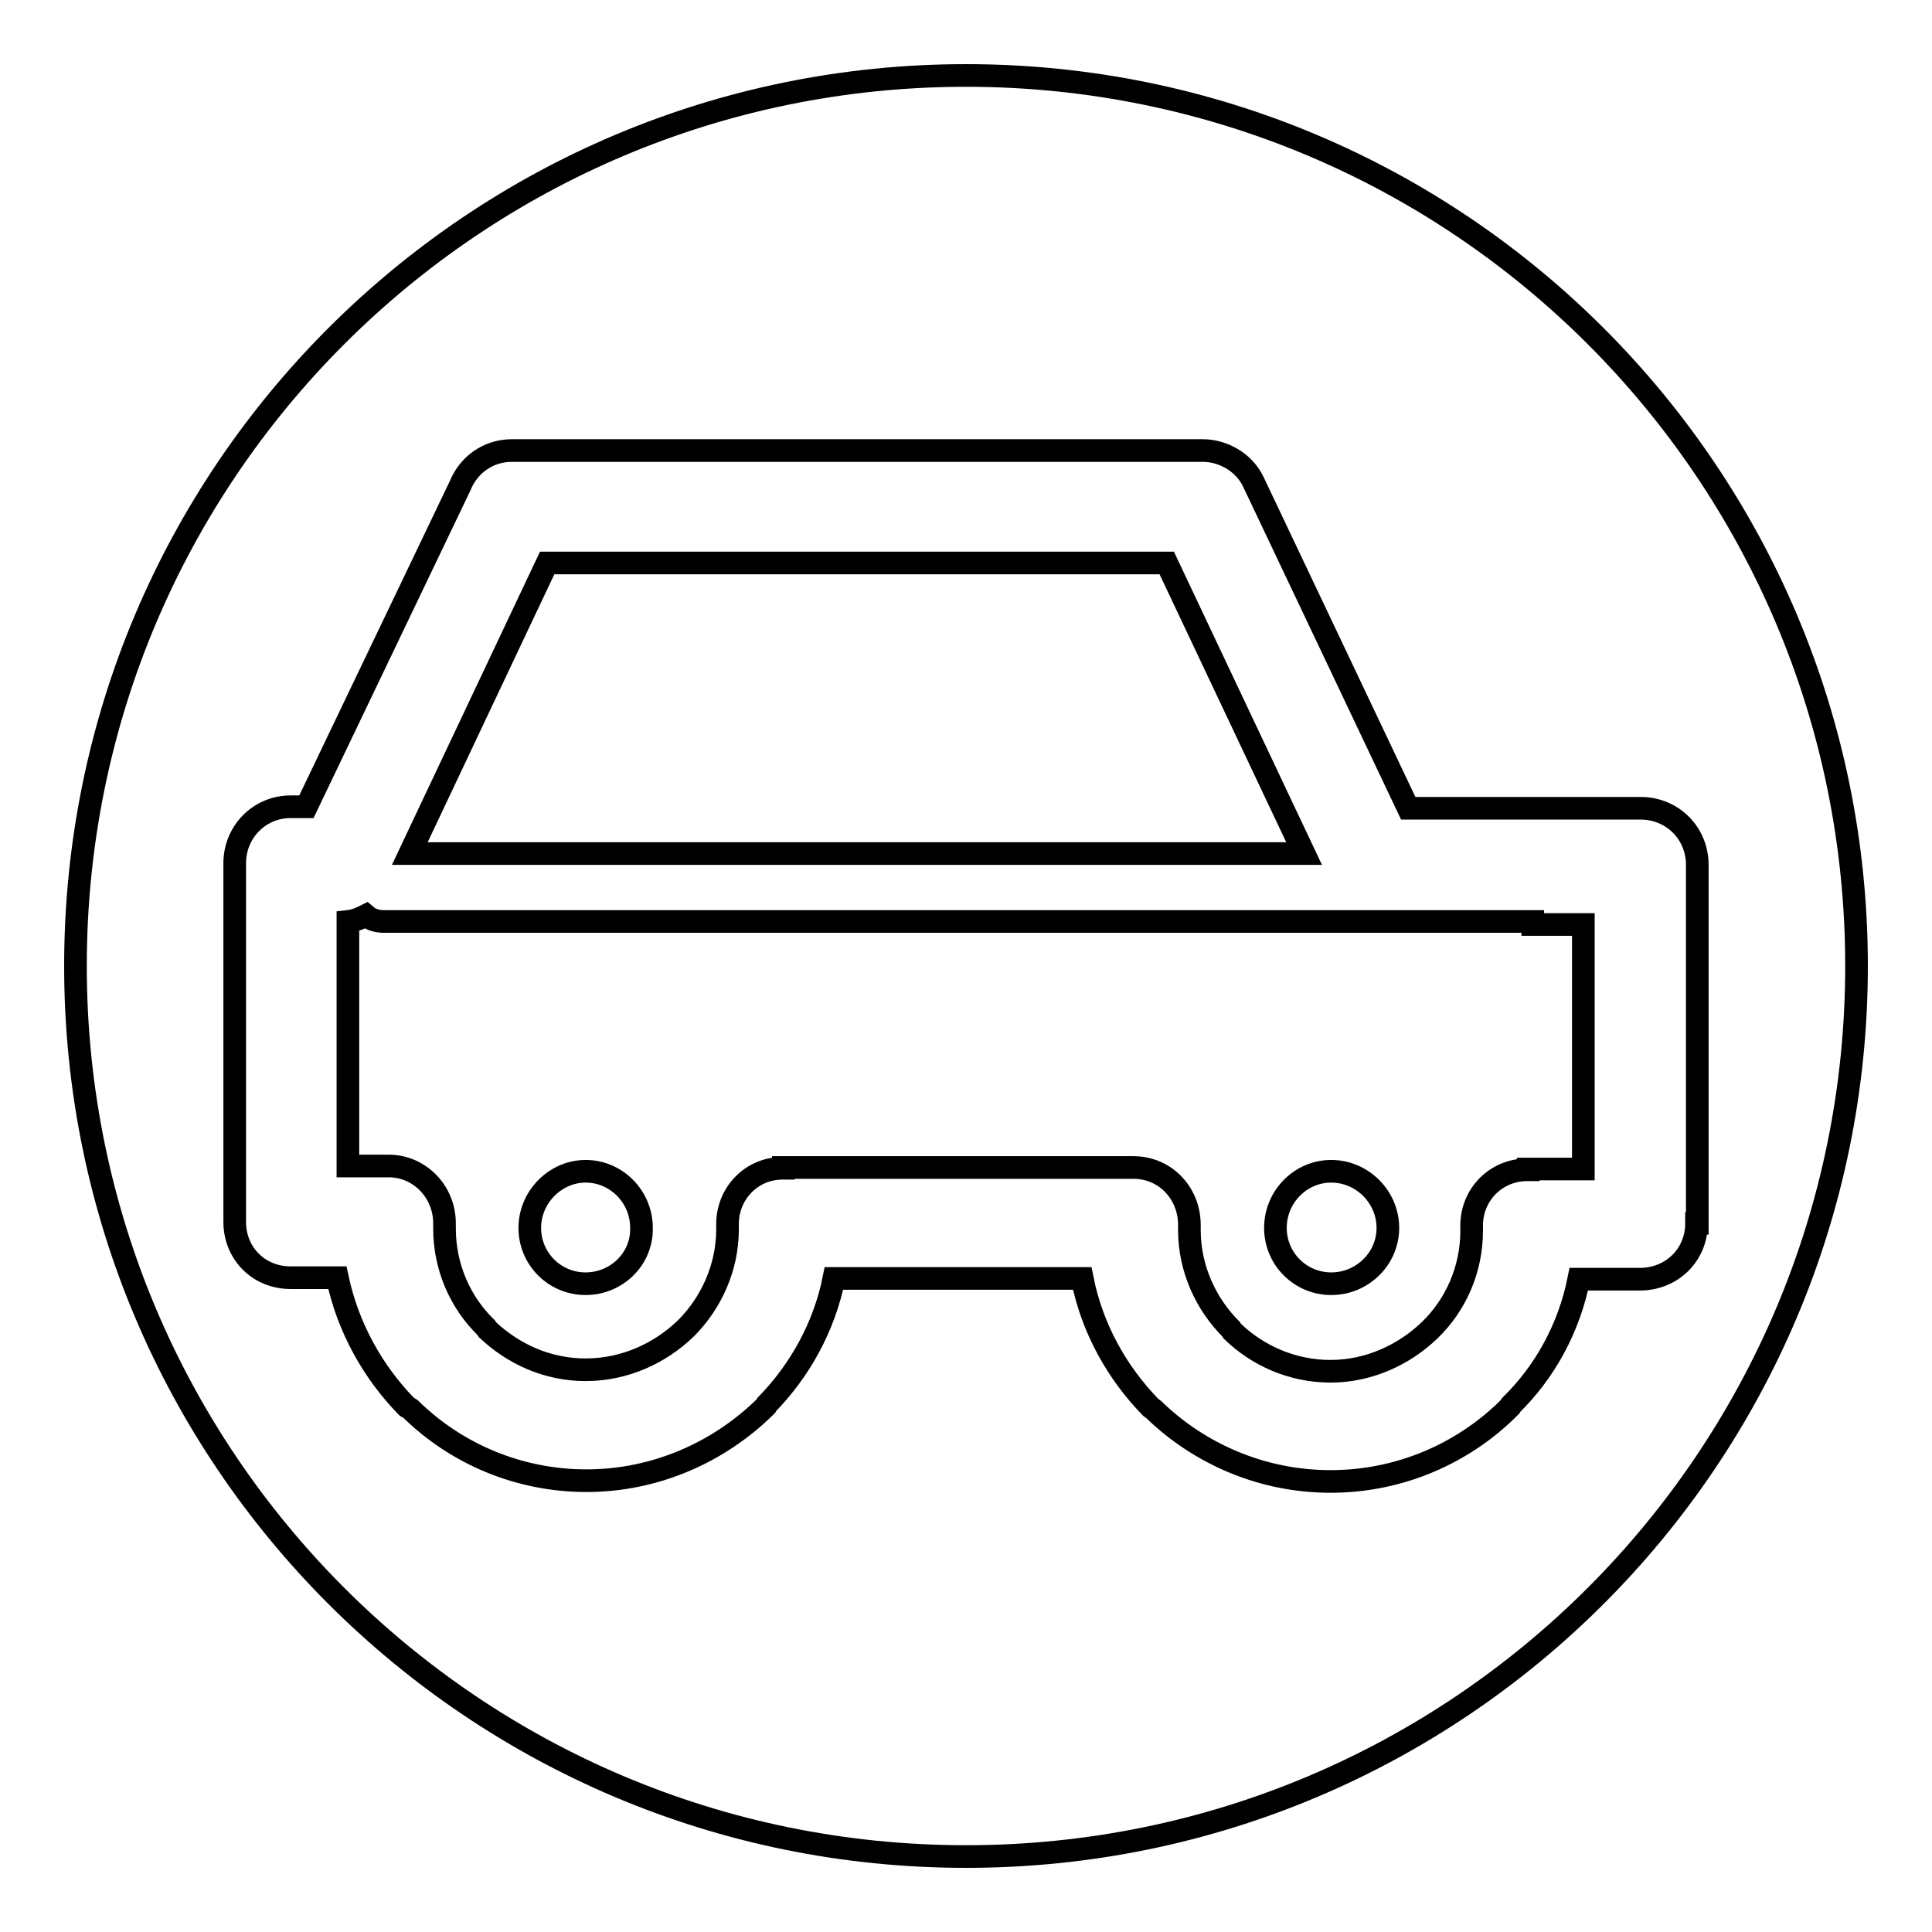 <?xml version="1.0" encoding="utf-8"?>
<!-- Svg Vector Icons : http://www.onlinewebfonts.com/icon -->
<!DOCTYPE svg PUBLIC "-//W3C//DTD SVG 1.1//EN" "http://www.w3.org/Graphics/SVG/1.1/DTD/svg11.dtd">
<svg version="1.1" xmlns="http://www.w3.org/2000/svg" xmlns:xlink="http://www.w3.org/1999/xlink" x="0px" y="0px" viewBox="0 0 256 256" enable-background="new 0 0 256 256" xml:space="preserve">
<g><g><path stroke-width="3" fill-opacity="0" stroke="#000000"  d="M154.6,74.6H72.5l-18.2,38.5h118.5L154.6,74.6z"/><path stroke-width="3" fill-opacity="0" stroke="#000000"  d="M203.1,122.1h-21.3h-0.2H50.9c-0.9,0-1.7-0.2-2.4-0.8c-0.8,0.4-1.5,0.7-2.4,0.8v32.4h5.4c4.1,0,7.4,3.4,7.4,7.6l0,0.7h0c0,5.1,2.1,9.8,5.5,13.1l0.2,0.3c3.4,3.2,7.9,5.3,13,5.3c5.2,0,9.9-2.2,13.3-5.5c3.3-3.3,5.5-8,5.5-13.1v-0.7c0-4.1,3.2-7.4,7.3-7.4h0.1v-0.1h46.4c4.2,0,7.4,3.4,7.4,7.6v0.7c0,5.1,2.2,9.8,5.5,13.1l0.2,0.3c3.3,3.2,7.9,5.3,13,5.3c5.1,0,9.8-2.2,13.2-5.5c3.4-3.3,5.5-8,5.5-13.1v-0.7c0-4.1,3.2-7.4,7.4-7.4h0.1v-0.1h7.3v-32.4H203.1L203.1,122.1z M77.6,170.1c-4.1,0-7.4-3.3-7.4-7.4c0-4.1,3.4-7.5,7.4-7.5c4.1,0,7.4,3.4,7.4,7.5C85.1,166.8,81.7,170.1,77.6,170.1z M176.4,170.1c-4.1,0-7.4-3.3-7.4-7.4c0-4.1,3.3-7.5,7.4-7.5c4.1,0,7.5,3.4,7.5,7.5C183.9,166.8,180.5,170.1,176.4,170.1z"/><path stroke-width="3" fill-opacity="0" stroke="#000000"  d="M128,10C62.8,10,10,62.8,10,128c0,65.2,52.8,118,118,118c65.2,0,118-52.8,118-118C246,62.8,193.2,10,128,10z M224.8,162.1c0,4.2-3.3,7.4-7.5,7.4h-8.1c-1.3,6.5-4.5,12.3-9,16.7l-0.1,0.2l-0.1,0.1c-6,6-14.4,9.8-23.7,9.8c-9,0-17.3-3.6-23.4-9.5l-0.4-0.3c-4.5-4.6-7.8-10.5-9.1-17.1h-32.9c-1.3,6.5-4.6,12.3-8.9,16.7l-0.1,0.2l-0.1,0.1c-6.1,6-14.5,9.8-23.7,9.8c-9,0-17.3-3.6-23.3-9.5l-0.5-0.3c-4.5-4.6-7.8-10.5-9.2-17.1h-6h-0.2c-4.2,0-7.4-3.2-7.4-7.4v-47.3v-0.2c0-4.2,3.3-7.5,7.4-7.5h2.1L61,64.3c1.1-2.7,3.7-4.6,6.8-4.6h91.6c2.7,0,5.5,1.6,6.7,4.2l20.5,43.2h30.6h0.2c4.2,0,7.5,3.3,7.5,7.5v47.2V162.1L224.8,162.1z"/></g></g>
</svg>